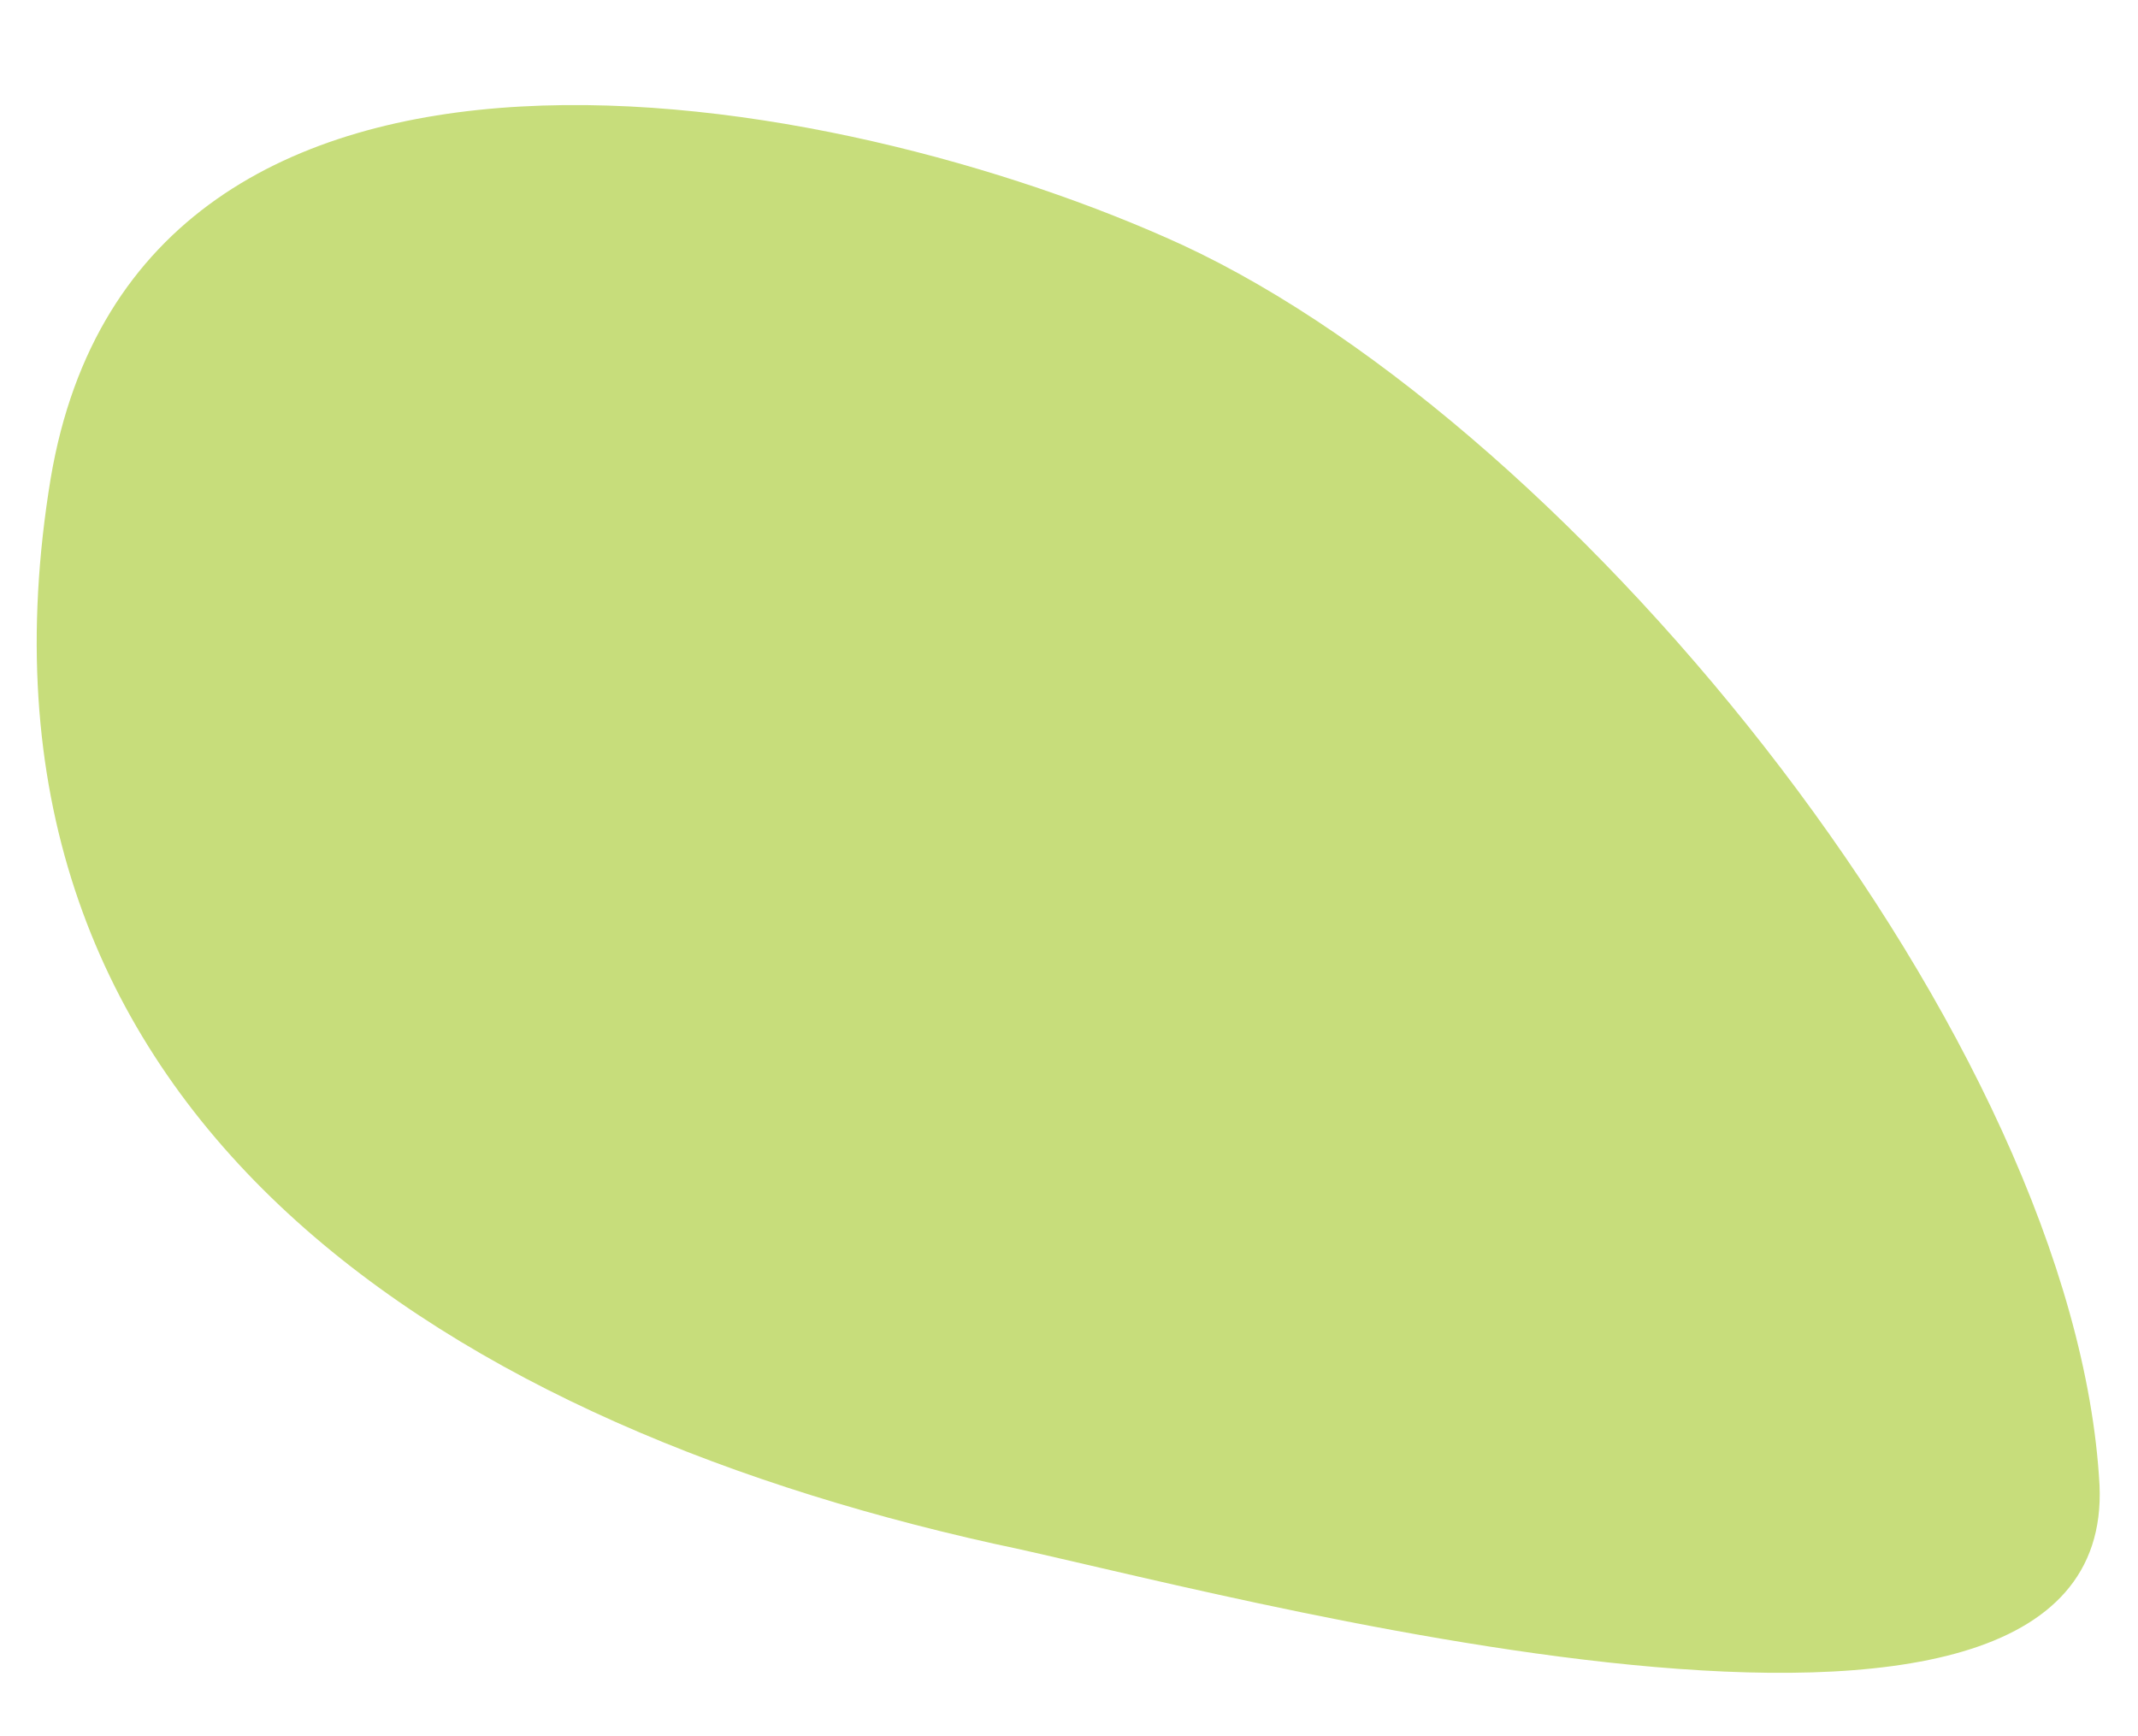 <?xml version="1.0" encoding="utf-8"?>
<!-- Generator: Adobe Illustrator 23.1.1, SVG Export Plug-In . SVG Version: 6.00 Build 0)  -->
<svg version="1.1" id="Modalità_Isolamento" xmlns="http://www.w3.org/2000/svg" xmlns:xlink="http://www.w3.org/1999/xlink"
	 x="0px" y="0px" viewBox="0 0 472.4 383.5" style="enable-background:new 0 0 472.4 383.5;" xml:space="preserve">
<style type="text/css">
	.st0{fill:#C7DD7B;}
</style>
<path class="st0" d="M463.9,328.2c3.5,79-197.7,22.5-244.3,12.9C94.2,313.2-11.5,243.3,11.2,105.7C30.7-9.8,185.4,19.3,261.2,54.1
	C349.2,94.9,458.6,230.5,463.9,328.2"/>
</svg>
